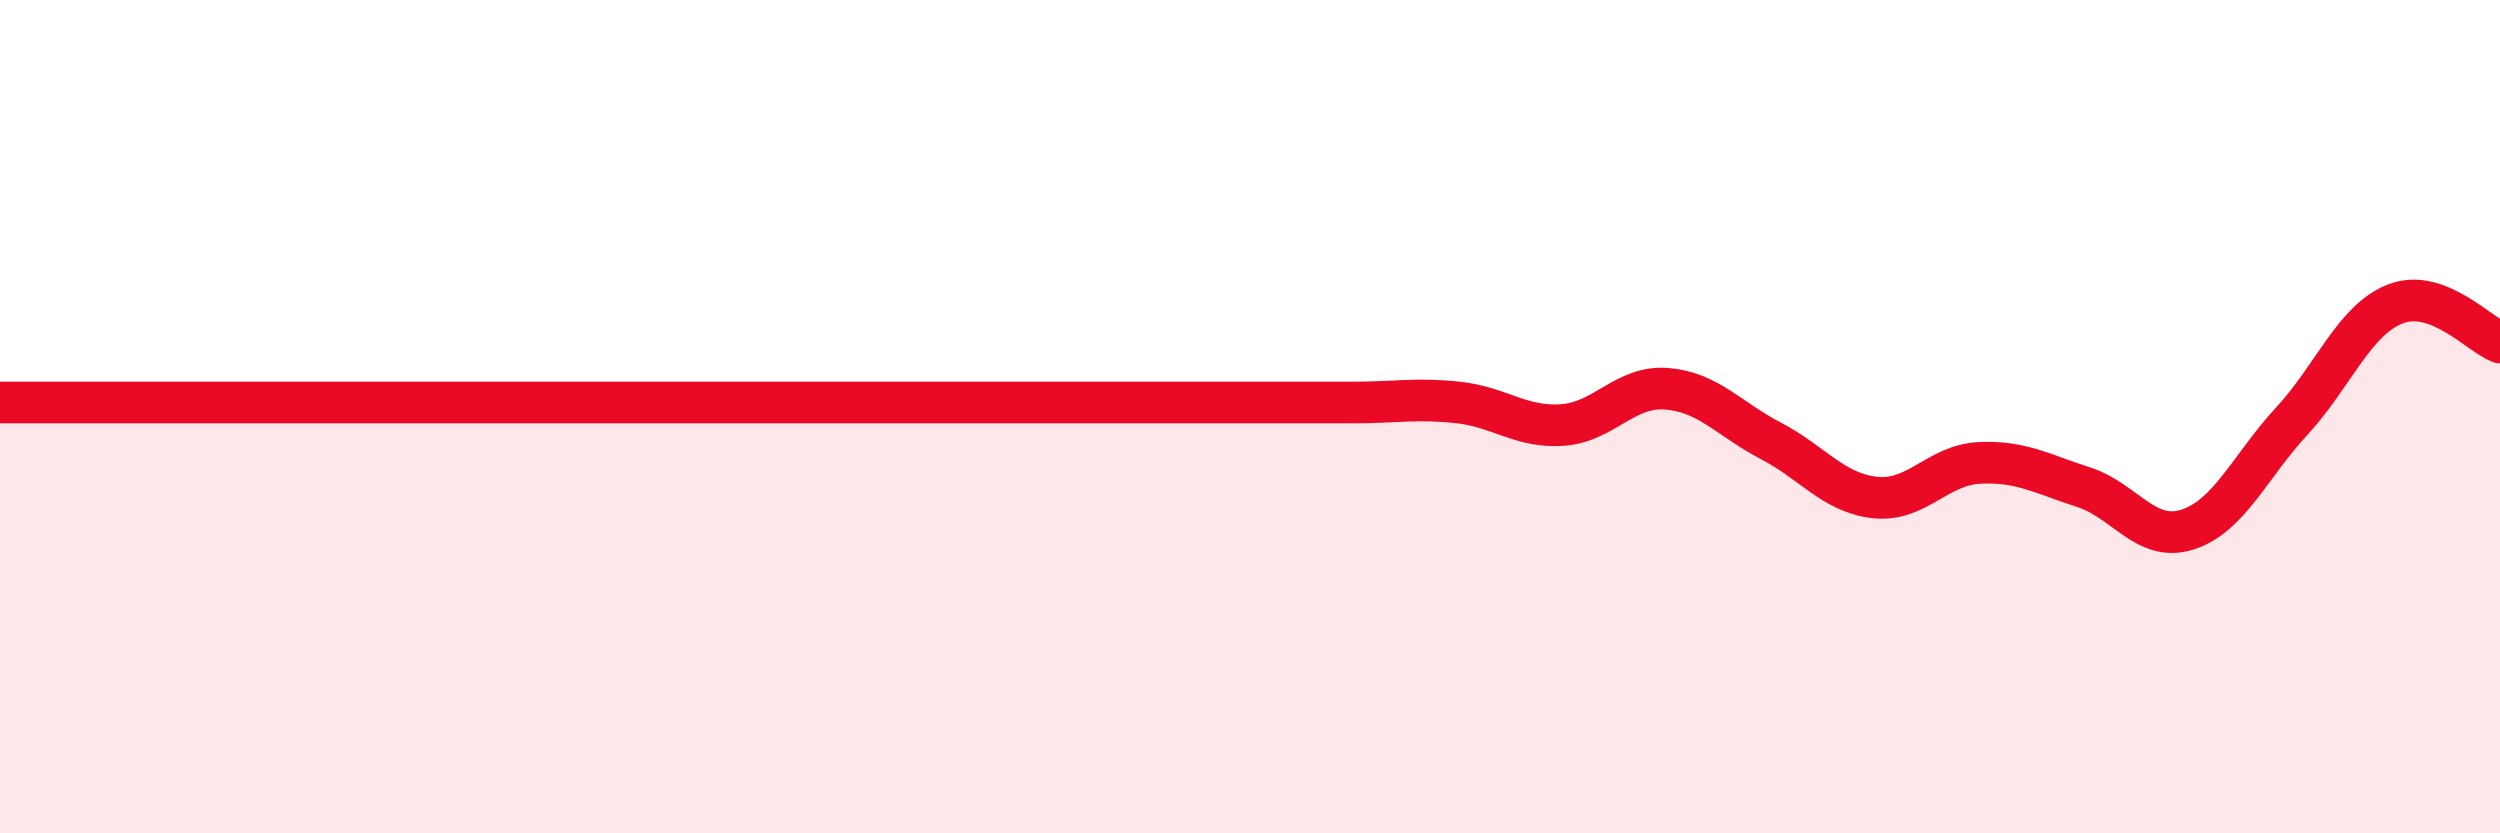 
    <svg width="60" height="20" viewBox="0 0 60 20" xmlns="http://www.w3.org/2000/svg">
      <path
        d="M 0,9.66 C 0.5,9.66 1.5,9.66 2.5,9.66 C 3.5,9.66 4,9.66 5,9.66 C 6,9.66 6.5,9.66 7.5,9.66 C 8.5,9.66 9,9.66 10,9.66 C 11,9.66 11.5,9.66 12.5,9.66 C 13.5,9.66 14,9.66 15,9.66 C 16,9.66 16.5,9.66 17.5,9.66 C 18.5,9.66 19,9.66 20,9.66 C 21,9.66 21.5,9.66 22.5,9.66 C 23.5,9.66 24,9.66 25,9.66 C 26,9.66 26.5,9.66 27.5,9.66 C 28.5,9.66 29,9.66 30,9.66 C 31,9.66 31.5,9.66 32.5,9.66 C 33.5,9.66 34,9.55 35,9.66 C 36,9.77 36.5,10.27 37.5,10.2 C 38.5,10.13 39,9.25 40,9.33 C 41,9.41 41.5,10.06 42.5,10.58 C 43.5,11.1 44,11.83 45,11.94 C 46,12.05 46.5,11.16 47.5,11.11 C 48.5,11.06 49,11.37 50,11.69 C 51,12.01 51.5,13.03 52.5,12.71 C 53.5,12.39 54,11.19 55,10.11 C 56,9.03 56.5,7.67 57.5,7.29 C 58.5,6.91 59.5,8.03 60,8.22L60 20L0 20Z"
        fill="#EB0A25"
        opacity="0.1"
        stroke-linecap="round"
        stroke-linejoin="round"
      />
      <path
        d="M 0,9.66 C 0.5,9.66 1.5,9.66 2.5,9.66 C 3.5,9.66 4,9.66 5,9.66 C 6,9.66 6.5,9.66 7.5,9.66 C 8.5,9.66 9,9.66 10,9.66 C 11,9.66 11.5,9.66 12.5,9.66 C 13.5,9.66 14,9.66 15,9.66 C 16,9.66 16.5,9.66 17.5,9.66 C 18.5,9.66 19,9.66 20,9.66 C 21,9.66 21.5,9.66 22.5,9.66 C 23.5,9.66 24,9.66 25,9.66 C 26,9.66 26.5,9.66 27.5,9.66 C 28.5,9.66 29,9.66 30,9.66 C 31,9.66 31.5,9.66 32.5,9.66 C 33.5,9.66 34,9.55 35,9.66 C 36,9.77 36.5,10.27 37.5,10.2 C 38.5,10.13 39,9.25 40,9.33 C 41,9.41 41.5,10.06 42.5,10.58 C 43.5,11.1 44,11.83 45,11.94 C 46,12.05 46.5,11.16 47.5,11.11 C 48.5,11.06 49,11.37 50,11.69 C 51,12.01 51.5,13.03 52.5,12.71 C 53.5,12.39 54,11.19 55,10.11 C 56,9.03 56.5,7.67 57.5,7.29 C 58.5,6.91 59.5,8.03 60,8.22"
        stroke="#EB0A25"
        stroke-width="1"
        fill="none"
        stroke-linecap="round"
        stroke-linejoin="round"
      />
    </svg>
  